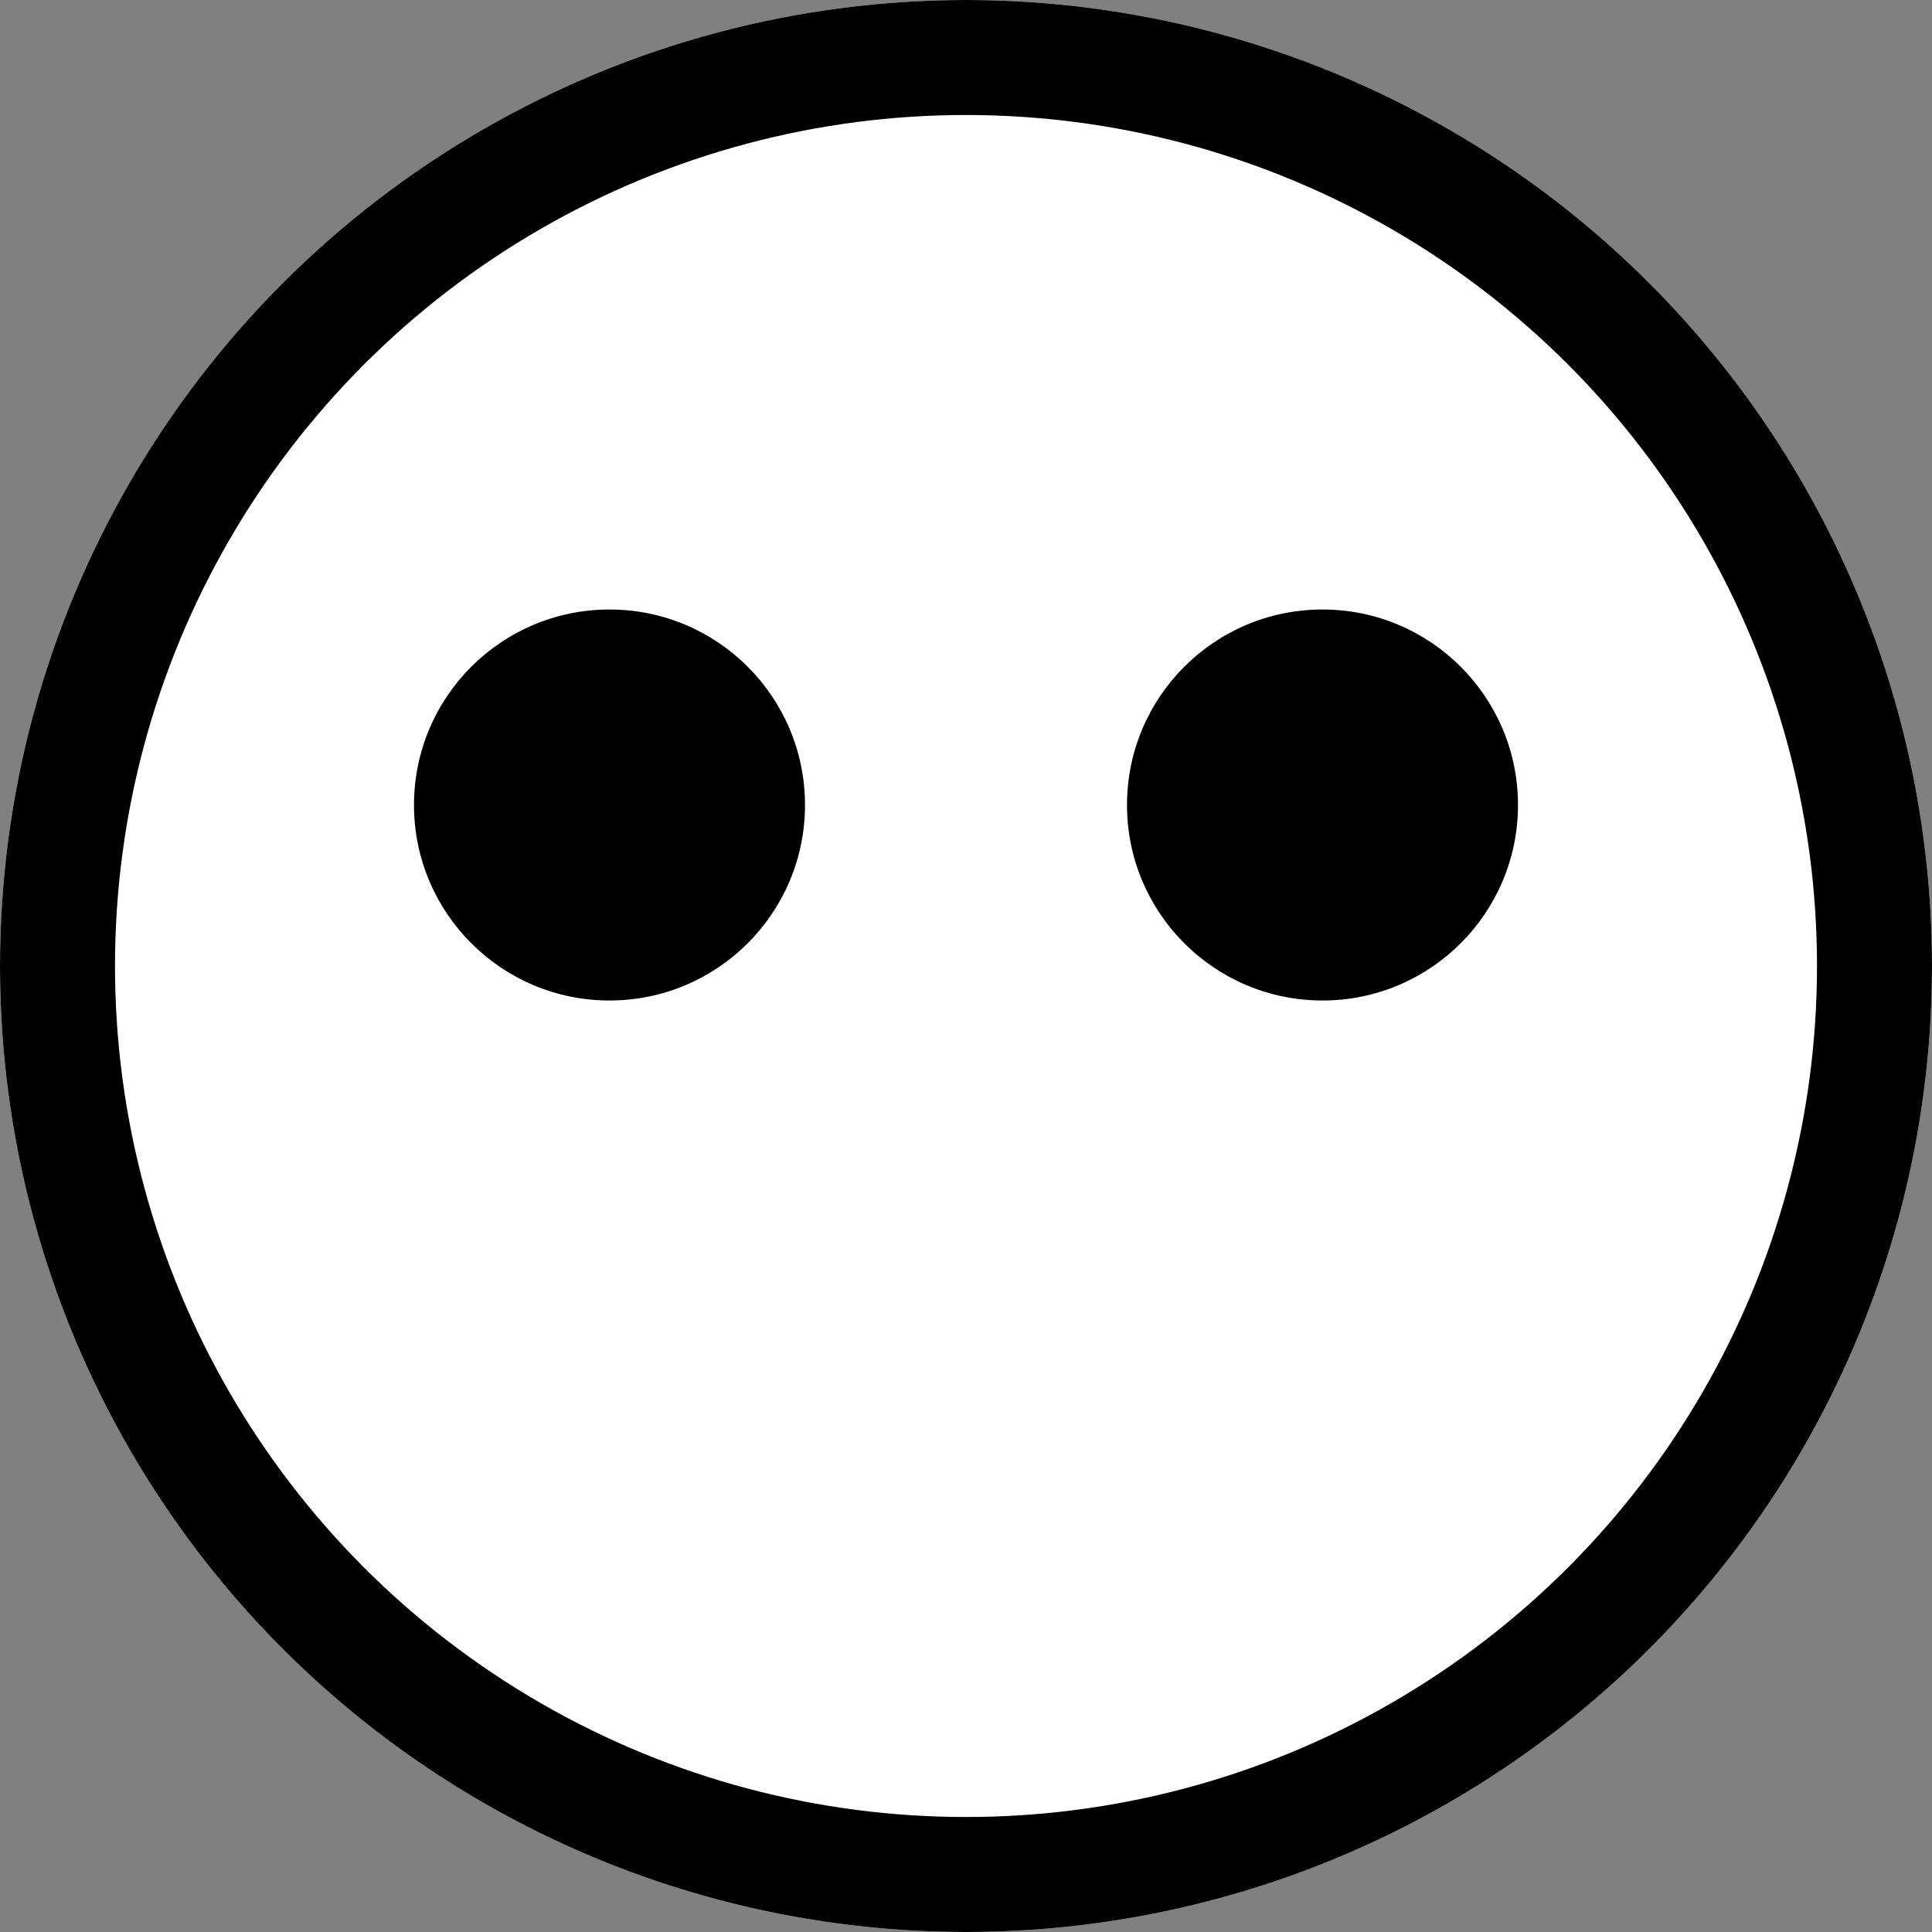<svg xmlns="http://www.w3.org/2000/svg" xmlns:xlink="http://www.w3.org/1999/xlink" width="168" height="168" viewBox="0 0 168 168">
    <rect x="0" y="0" width="168" height="168" fill="#808080" stroke="none"/>
    <defs>
        <circle id="a" cx="84" cy="84" r="84"/>
    </defs>
    <g fill="none" fill-rule="evenodd">
        <mask id="b" fill="#fff">
            <use xlink:href="#a"/>
        </mask>
        <use fill="#FFF" xlink:href="#a"/>
        <circle cx="84" cy="84" r="79" stroke="#000" stroke-width="10"/>
        <circle cx="53" cy="70" r="17" fill="#000" mask="url(#b)"/>
        <circle cx="115" cy="70" r="17" fill="#000" mask="url(#b)"/>
    </g>
</svg>
